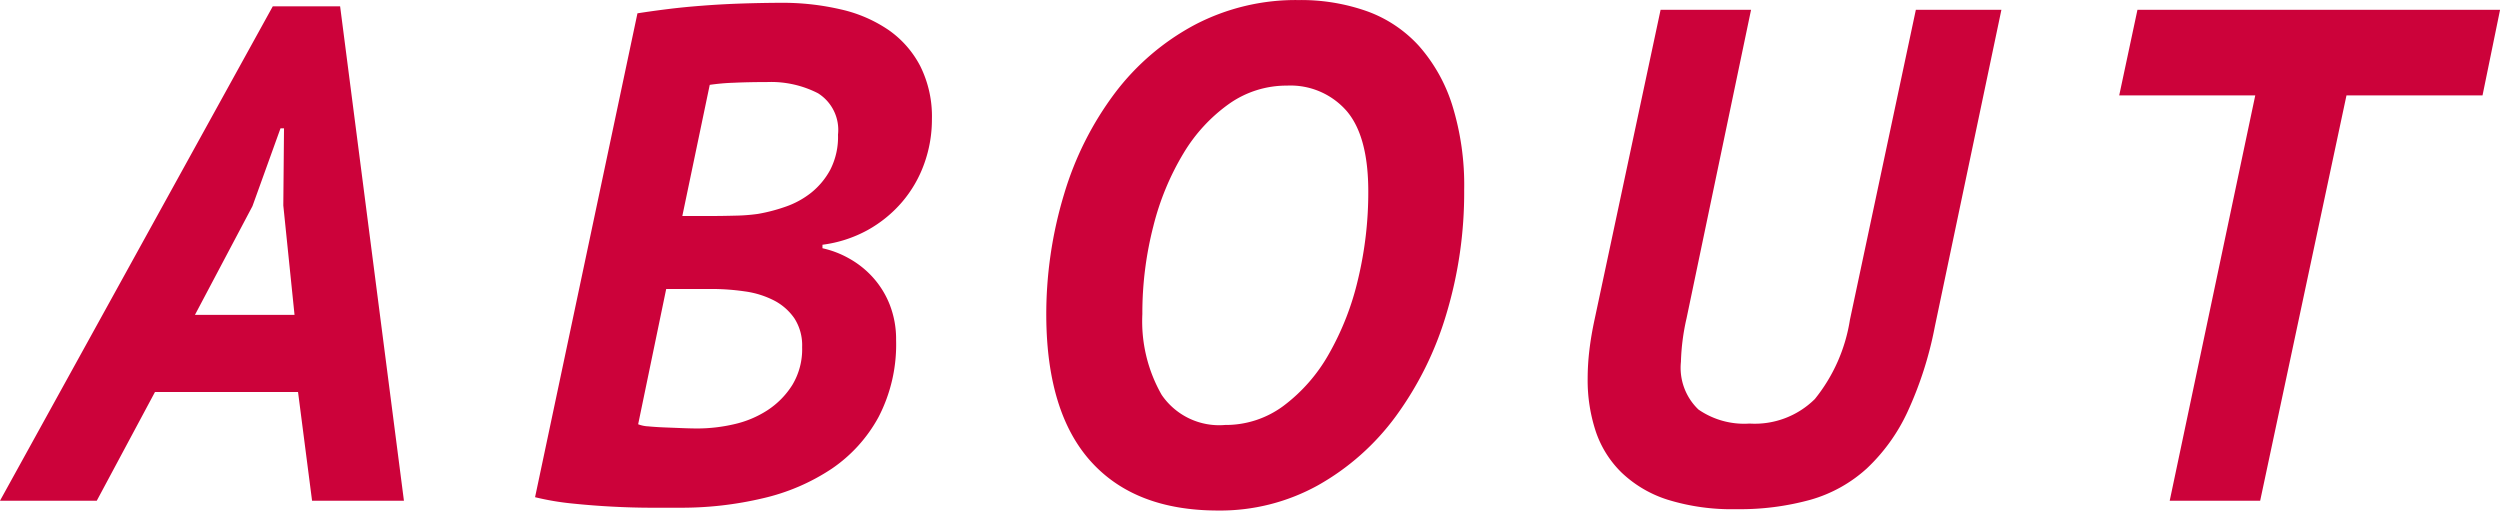 <svg xmlns="http://www.w3.org/2000/svg" width="171.12" height="34.944" viewBox="0 0 171.12 34.944">
  <path id="パス_9906" data-name="パス 9906" d="M18.576-7.44H8.784L4.8,0H-1.824L16.848-33.84h4.608L25.824,0H19.536ZM11.52-12.72h6.816l-.768-7.488.048-5.28h-.24l-1.92,5.328ZM41.808-33.36q.912-.144,2.064-.288t2.448-.24q1.3-.1,2.664-.144t2.664-.048a17.526,17.526,0,0,1,4.1.456,9.481,9.481,0,0,1,3.264,1.416,6.86,6.86,0,0,1,2.16,2.472,7.719,7.719,0,0,1,.792,3.624,8.916,8.916,0,0,1-.528,3.048,8.354,8.354,0,0,1-1.512,2.616,8.6,8.6,0,0,1-2.352,1.92,8.71,8.71,0,0,1-3.1,1.008v.24a6.569,6.569,0,0,1,1.824.7,6.338,6.338,0,0,1,1.632,1.3,6.144,6.144,0,0,1,1.152,1.872,6.477,6.477,0,0,1,.432,2.424,10.766,10.766,0,0,1-1.2,5.256A10.1,10.1,0,0,1,55.1-2.184,14.236,14.236,0,0,1,50.4-.168,24.1,24.1,0,0,1,44.736.48H42.744Q41.52.48,40.128.408T37.344.192A18.27,18.27,0,0,1,34.8-.24Zm.048,28.128a2.207,2.207,0,0,0,.7.144q.5.048,1.1.072l1.224.048q.624.024,1.056.024a11.18,11.18,0,0,0,2.472-.288,7.027,7.027,0,0,0,2.3-.96,5.665,5.665,0,0,0,1.7-1.728,4.733,4.733,0,0,0,.672-2.592,3.4,3.4,0,0,0-.528-1.968A3.822,3.822,0,0,0,51.168-13.7a6.194,6.194,0,0,0-1.992-.624,15.787,15.787,0,0,0-2.328-.168H43.776ZM44.88-19.488h2.064q.672,0,1.584-.024a12.5,12.5,0,0,0,1.536-.12,11.707,11.707,0,0,0,1.848-.48,5.956,5.956,0,0,0,1.776-.96,5.136,5.136,0,0,0,1.32-1.584,4.932,4.932,0,0,0,.528-2.4,2.96,2.96,0,0,0-1.368-2.832,7.048,7.048,0,0,0-3.48-.768q-1.248,0-2.3.048a14.611,14.611,0,0,0-1.632.144Zm24.912,6.912A28.373,28.373,0,0,1,71.016-21a21.931,21.931,0,0,1,3.48-6.912,16.688,16.688,0,0,1,5.448-4.656,14.9,14.9,0,0,1,7.128-1.7,13.481,13.481,0,0,1,4.68.768A8.867,8.867,0,0,1,95.3-31.128a11.186,11.186,0,0,1,2.28,4.056,18.431,18.431,0,0,1,.816,5.808,28.779,28.779,0,0,1-1.224,8.5A22.809,22.809,0,0,1,93.72-5.784a16.825,16.825,0,0,1-5.328,4.728A13.8,13.8,0,0,1,81.552.672q-5.664,0-8.688-3.336T69.792-12.576Zm6.576-.192a10.138,10.138,0,0,0,1.32,5.52,4.762,4.762,0,0,0,4.344,2.064A6.618,6.618,0,0,0,86.04-6.5a11.444,11.444,0,0,0,3.1-3.552,19.023,19.023,0,0,0,1.992-5.112,25.457,25.457,0,0,0,.7-6q0-3.792-1.488-5.52a5.1,5.1,0,0,0-4.08-1.728,6.8,6.8,0,0,0-3.96,1.248,11.2,11.2,0,0,0-3.12,3.384,18.141,18.141,0,0,0-2.064,4.992A23.809,23.809,0,0,0,76.368-12.768ZM129.312-33.6h5.856l-4.56,21.7a25.259,25.259,0,0,1-1.872,5.832,12.569,12.569,0,0,1-2.784,3.864,9.646,9.646,0,0,1-3.84,2.136,18.109,18.109,0,0,1-5.088.648,14.836,14.836,0,0,1-4.7-.648,8.114,8.114,0,0,1-3.144-1.848A7.094,7.094,0,0,1,107.4-4.752a11.18,11.18,0,0,1-.552-3.6,16.646,16.646,0,0,1,.12-1.968q.12-1.008.36-2.112L111.84-33.6h6.192l-4.416,21.12a15.09,15.09,0,0,0-.384,2.976,3.951,3.951,0,0,0,1.2,3.264,5.509,5.509,0,0,0,3.5.96A5.839,5.839,0,0,0,122.4-6.96a11.438,11.438,0,0,0,2.4-5.424ZM168.1-27.744h-9.312L152.88,0h-6.192l5.856-27.744h-9.312L144.48-33.6H169.3Z" transform="translate(1.824 34.272)" fill="#cc023a"/>
</svg>
